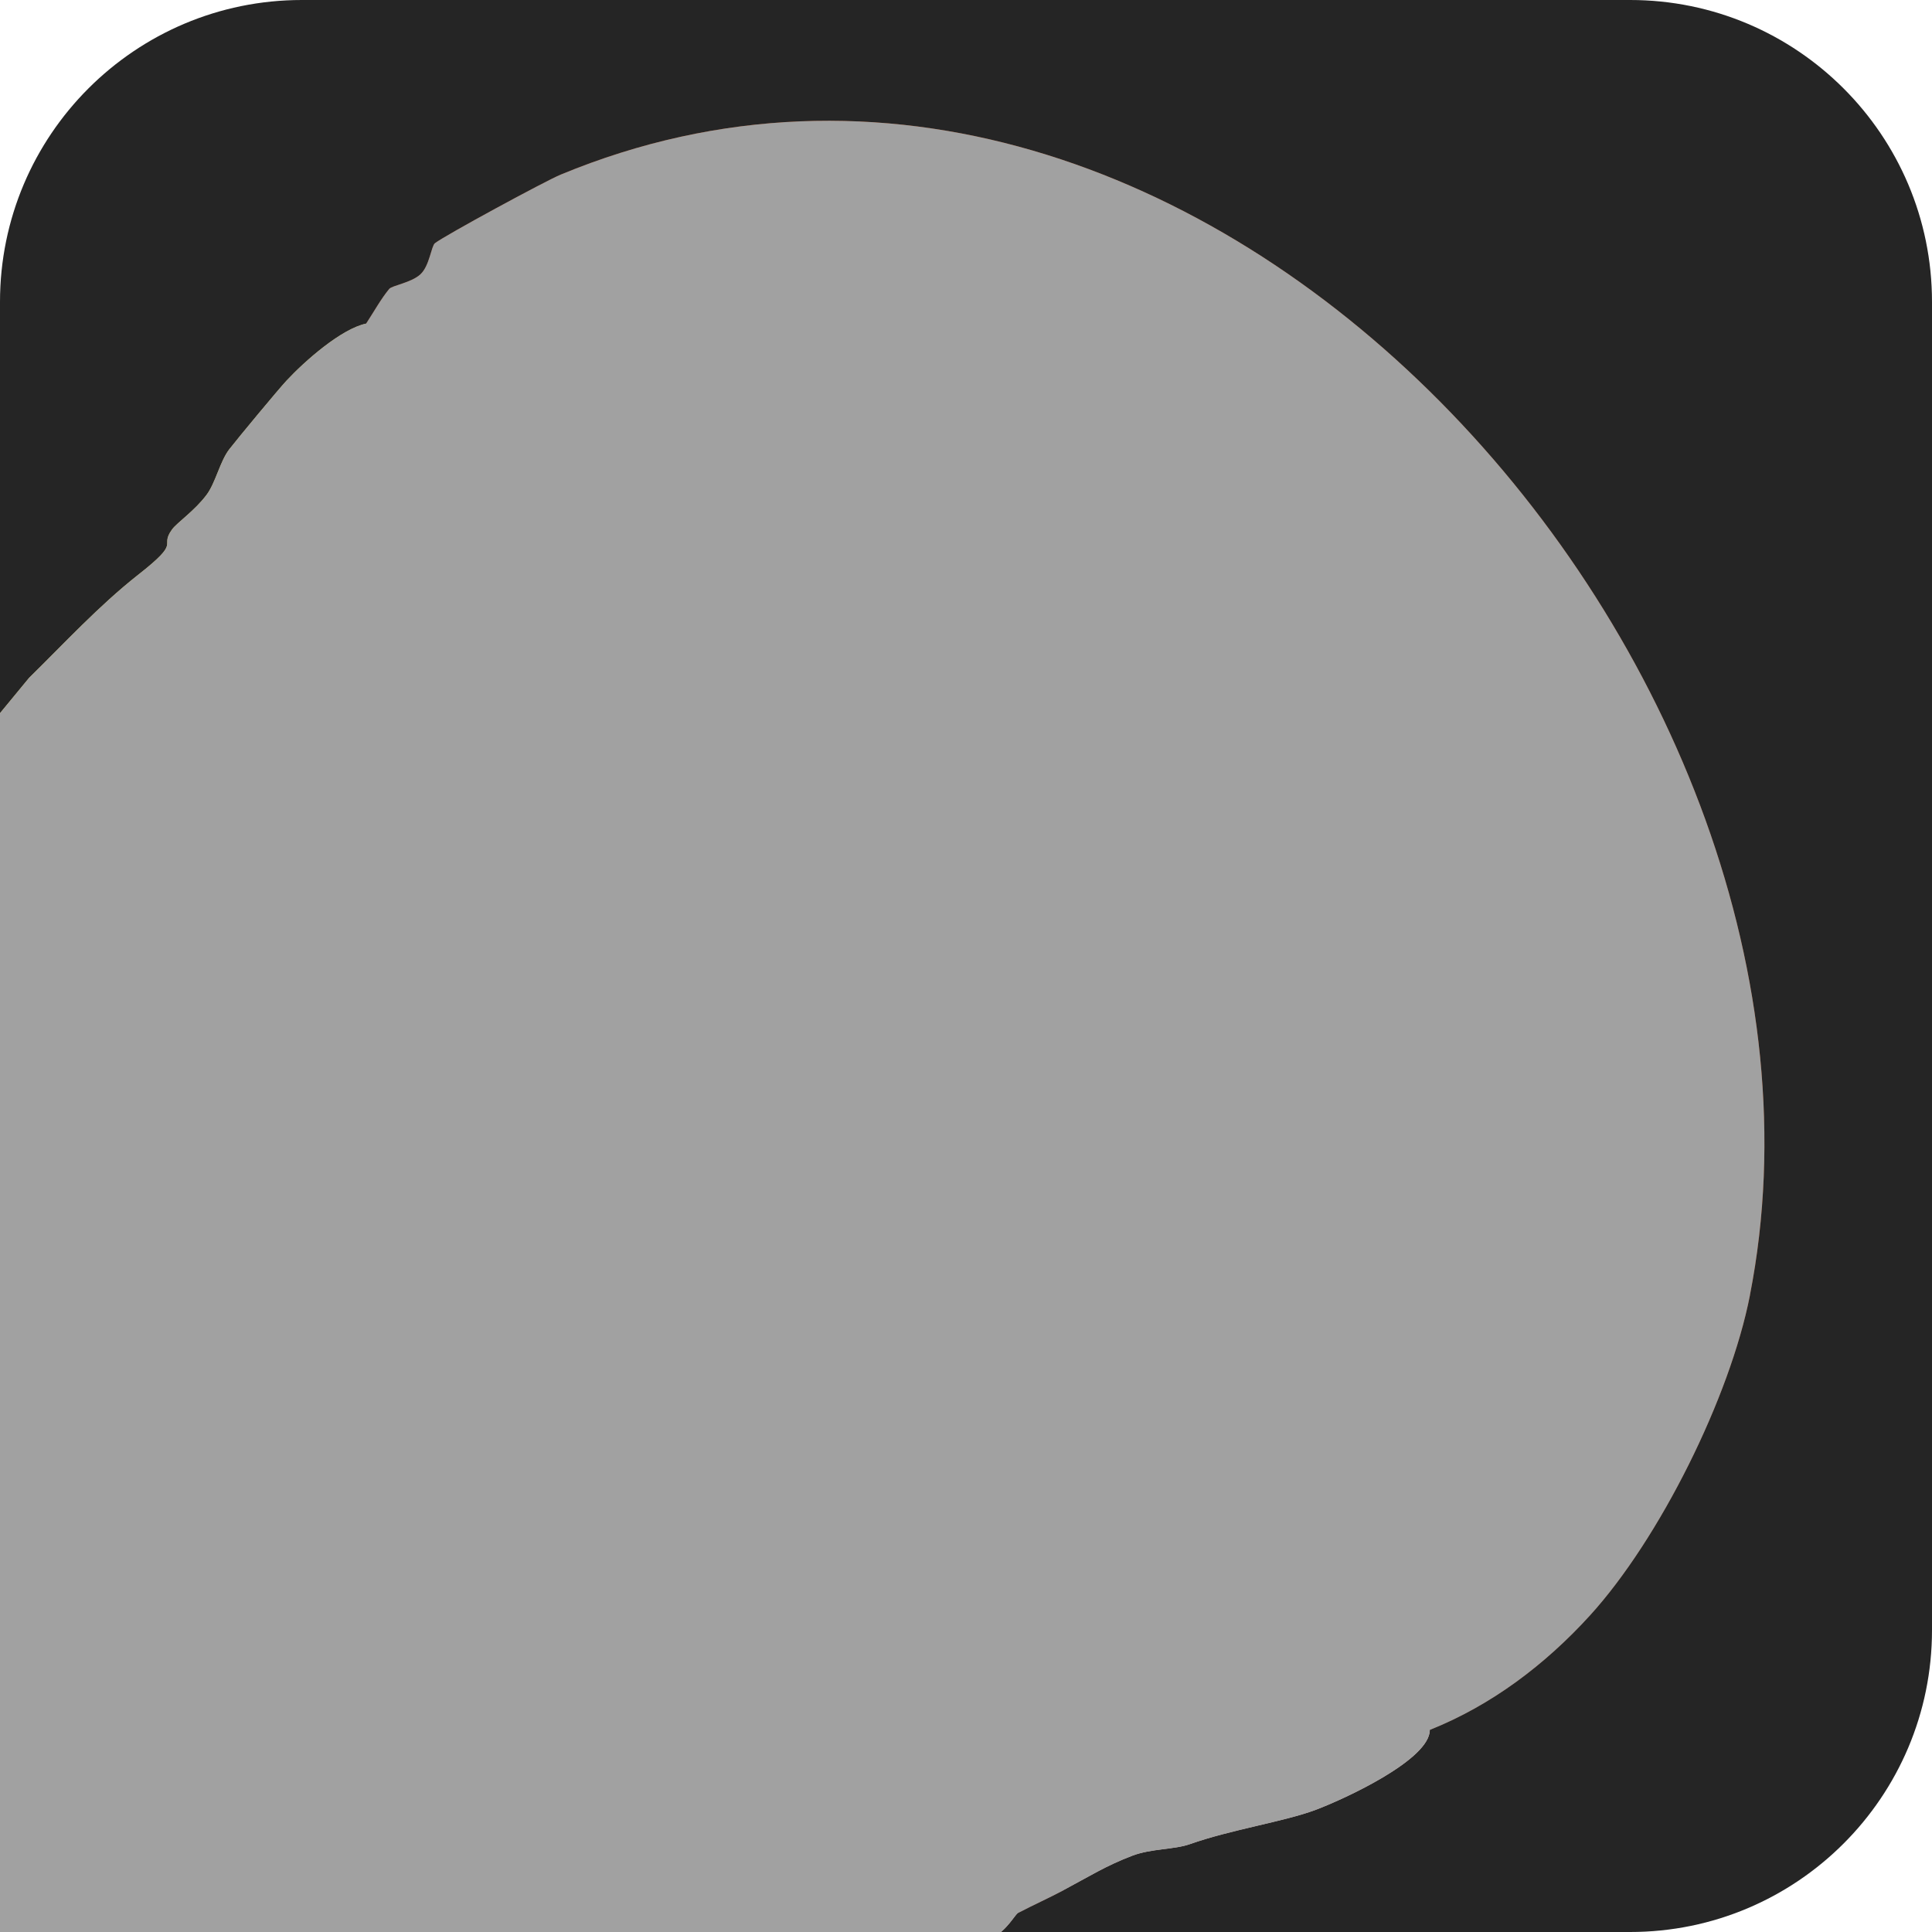 <svg width="32" height="32" viewBox="0 0 32 32" fill="none" xmlns="http://www.w3.org/2000/svg">
<g clip-path="url(#clip0_2129_580)">
<path d="M0 5C0 2.239 2.239 0 5 0H27C29.761 0 32 2.239 32 5V27C32 29.761 29.761 32 27 32H0V5Z" fill="#252525"/>
<path d="M28.985 21.454C28.655 23.136 27.49 25.486 26.333 26.757C25.593 27.57 24.706 28.242 23.682 28.651C20.223 30.029 17.369 29.302 14.023 28.083C13.551 27.806 12.877 27.151 12.318 27.42C12.496 27.554 12.706 27.795 12.886 27.893C12.229 28.706 10.892 27.838 10.235 28.651C9.583 28.257 9.282 27.965 8.72 27.515C9.441 27.799 9.644 27.213 9.812 27.151C10.185 27.015 10.574 26.91 10.992 26.757C11.208 26.677 11.657 26.969 11.559 26.475C11.009 25.986 10.274 25.56 9.756 25.056C8.106 23.46 6.43 21.225 5.42 19.163C5.214 18.742 5.17 17.896 4.947 17.589C4.793 17.379 4.667 17.513 4.551 17.476C4.521 17.279 4.479 17.072 4.362 16.907C4.604 16.11 4.061 15.555 3.973 14.928C3.805 13.726 4.028 12.05 4.172 10.847C4.235 10.334 4.235 9.635 4.362 9.143C4.668 9.124 5.174 9.077 5.295 9.453C5.346 9.611 5.055 11.736 5.023 12.171C4.996 12.514 4.68 12.824 5.311 12.741C5.311 12.931 5.311 13.12 5.311 13.309C5.049 15.665 6.693 19.345 7.962 21.263C8.009 21.335 8.104 21.386 8.151 21.453C8.93 22.564 9.523 23.492 10.606 24.401C10.937 24.68 11.329 24.64 11.371 24.672C12.735 25.721 13.134 26.219 14.97 26.945C15.949 27.331 16.572 27.547 17.621 27.702C18.028 27.763 18.576 27.884 18.947 27.891C19.273 27.899 20.223 27.844 20.413 27.653C20.517 27.547 20.498 27.204 20.644 27.041C20.92 26.738 21.771 26.054 21.877 25.804C22.134 25.21 22.684 23.068 22.733 22.399C23.189 23.218 23.237 24.706 23.112 25.619C22.996 26.458 22.206 27.005 21.596 27.513C21.305 27.755 20.909 27.564 21.03 28.079C21.483 28.104 21.92 28.096 22.365 27.996C22.718 27.916 25.521 26.515 25.714 26.325C25.945 26.098 26.35 25.06 26.623 24.678C26.896 24.295 27.305 24.318 27.566 23.727C28.03 22.682 28.328 20.894 28.415 19.748C28.026 19.619 27.953 20.042 27.848 20.314C27.782 19.358 27.937 18.311 27.86 17.369C27.733 15.819 26.731 13.381 25.954 11.792C25.881 11.643 25.918 11.307 25.737 10.974C24.905 9.45 23.335 7.143 21.598 6.679C21.354 6.408 21.54 6.382 21.03 5.922C19.477 4.518 17.888 4.037 15.916 3.838C11.998 3.444 10.602 3.551 7.583 6.111C7.517 6.168 7.239 6.143 7.013 6.386C6.329 7.117 6.403 8.132 4.932 7.815C5.208 7.103 5.665 5.969 6.068 5.353C6.187 5.172 6.312 4.946 6.447 4.785C6.496 4.727 6.812 4.683 6.964 4.543C7.115 4.403 7.142 4.077 7.204 4.028C7.369 3.899 9.03 2.998 9.288 2.891C19.848 -1.481 31.011 11.116 28.985 21.451V21.454ZM11.937 26.945C12.074 26.679 11.818 26.439 11.752 26.568C11.615 26.833 11.871 27.073 11.937 26.945Z" fill="#8F3E16"/>
<path d="M15.916 3.842C17.498 4.266 18.867 5.143 20.273 5.925C20.026 6.346 19.199 7.045 18.761 7.173C18.286 7.313 17.521 6.986 17.434 7.062C17.038 7.408 18.197 7.465 17.811 7.817C17.617 7.993 16.53 7.062 16.112 7.253L15.727 8.953C15.21 8.783 14.564 8.789 14.023 8.764C14.117 8.13 13.269 8.491 13.1 7.872C13.004 7.518 13.435 6.465 13.267 6.302C13.216 6.251 12 6.107 11.835 6.105C10.032 6.096 7.32 7.062 6.257 8.575L7.583 6.113C10.602 3.552 11.998 3.446 15.916 3.84V3.842Z" fill="#5E3503"/>
<path d="M20.083 17.856C20.532 18.341 21.006 18.849 21.409 19.371C21.22 20.023 21.846 19.962 22.028 20.358C22.449 21.265 21.956 21.886 21.801 22.701C21.485 24.367 21.596 24.6 20.367 26.003C19.791 26.661 18.782 26.912 18.945 27.895C18.574 27.888 18.026 27.767 17.619 27.706C17.416 27.111 18.11 26.594 18.129 26.528C18.155 26.433 18.129 26.106 18.187 25.812C18.793 25.994 19.078 23.835 18.377 24.108C18.384 23.797 18.396 23.47 18.377 23.161C18.886 21.947 18.335 20.333 17.943 19.144C17.693 18.389 17.341 17.129 16.483 16.911C16.341 16.665 16.115 16.47 16.104 16.154C17.617 16.427 18.774 17.114 20.081 17.858L20.083 17.856Z" fill="#68658B"/>
<path d="M20.083 14.258C20.831 14.394 21.468 14.758 22.167 15.016C22.561 16.917 23.002 18.383 22.545 20.318C22.025 19.695 21.316 18.301 20.64 17.953C20.42 17.839 20.142 17.89 20.083 17.856C20.019 17.788 20.061 17.604 19.704 17.288C20.271 16.014 18.284 15.489 18.189 14.258C18.723 14.226 19.466 14.146 20.083 14.258Z" fill="#68658B"/>
<path d="M2.848 19.182C2.905 19.346 2.996 19.453 3.038 19.561C3.456 20.623 3.633 21.021 4.174 22.022C5.508 24.484 6.53 25.759 8.72 27.514C9.282 27.965 9.583 28.257 10.235 28.651C10.886 29.045 11.502 29.552 12.318 29.598C12.784 30.069 13.589 30.151 14.212 30.355C14.589 30.478 14.941 30.694 15.348 30.734C14.432 30.715 13.494 30.686 12.508 30.544C12.409 30.529 12.252 30.274 11.883 30.349C11.839 30.359 11.451 30.921 11.182 30.923C11.064 30.901 10.907 30.952 10.803 30.923C10.402 30.813 8.905 30.188 8.53 29.976C5.388 28.206 2.71 24.837 1.523 21.454L2.472 21.358C2.398 20.53 2.087 19.801 1.901 18.992L2.47 18.803C2.5 18.898 2.811 19.072 2.848 19.182Z" fill="#44282F"/>
<path d="M6.257 8.577C7.32 7.066 10.032 6.098 11.835 6.107C12 6.107 13.214 6.253 13.267 6.304C13.435 6.467 13.004 7.52 13.1 7.874C13.269 8.493 14.117 8.132 14.023 8.766C12.629 8.706 11.758 8.796 10.424 9.145C10.216 9.2 9.792 9.285 9.667 9.334C9.339 9.463 7.551 10.533 7.434 10.704C7.346 10.83 7.417 10.957 7.394 11.039C6.199 10.986 6.396 11.809 6.089 12.255C5.936 12.476 5.451 12.065 5.311 13.311C5.311 13.122 5.311 12.932 5.311 12.743C5.301 11.599 5.625 9.476 6.257 8.577Z" fill="#44282F"/>
<path d="M5.879 21.076C7.197 23.301 9.127 25.015 10.992 26.757C10.574 26.91 10.185 27.015 9.812 27.151C9.646 27.212 9.441 27.799 8.72 27.515C6.53 25.759 5.508 24.485 4.174 22.023C5.108 22.183 4.989 20.924 5.879 21.076Z" fill="#5E3503"/>
<path d="M21.03 5.925C21.54 6.385 21.354 6.412 21.598 6.683C21.659 6.749 21.727 6.808 21.788 6.872L21.6 8.007L22.735 7.819C23.002 8.126 23.148 8.391 23.303 8.577C22.778 8.675 21.767 8.866 21.619 9.469C21.54 9.791 22.379 11.406 22.981 11.01L24.439 10.092C24.479 10.154 24.68 10.23 24.786 10.4C25.087 10.885 25.229 11.868 25.765 11.796C25.738 12.391 25.953 13.133 26.144 13.69C24.49 13.701 25.004 13.978 24.629 15.205C24.282 14.582 23.939 13.417 23.303 13.311C22.99 12.652 22.521 11.868 22.055 11.245C21.727 10.806 19.941 8.993 19.913 8.834C19.866 8.558 21.424 6.925 21.028 6.115V5.925H21.03Z" fill="#B8492E"/>
<path d="M7.394 11.039C7.019 12.357 6.928 14.137 7.064 15.468C7.104 15.858 7.72 16.199 7.581 16.72L7.017 16.813C8.329 17.976 7.883 21.42 10.235 21.078C10.286 21.39 9.771 21.284 9.566 21.274C9.044 21.248 8.362 20.92 7.964 21.265C6.695 19.347 5.051 15.667 5.312 13.311C5.451 12.063 5.937 12.474 6.091 12.254C6.398 11.809 6.201 10.986 7.396 11.039H7.394ZM6.731 15.962V16.152C6.854 16.089 6.854 16.025 6.731 15.962Z" fill="#40395B"/>
<path d="M9.477 10.281C9.405 10.325 9.347 10.444 9.288 10.47C7.75 11.158 7.854 13.233 7.966 14.728C8.015 15.385 8.394 16.218 8.364 16.822C8.347 17.18 7.964 17.099 7.97 17.18C7.989 17.466 8.489 18.28 8.909 18.233C8.909 18.254 9.055 18.462 9.098 18.612C9.322 19.373 9.939 20.187 10.614 20.695C10.655 20.727 10.672 20.903 10.803 20.977C11.093 21.14 11.583 20.913 11.559 21.261C11.277 21.191 11.182 21.604 11.042 21.632C10.712 21.702 9.845 21.462 9.856 21.831C10.157 21.882 10.54 21.763 10.854 21.835C10.934 21.854 11.754 22.765 12.06 22.939C12.517 23.2 13.068 23.181 13.454 23.534C13.117 23.649 12.644 24.111 12.318 24.291C12.114 24.403 11.937 24.413 11.75 24.481C11.864 23.346 9.881 22.67 9.856 21.829C9.286 21.731 8.689 21.685 8.151 21.451C8.104 21.384 8.009 21.333 7.962 21.261C8.362 20.916 9.042 21.244 9.564 21.271C9.769 21.28 10.284 21.386 10.233 21.074C7.881 21.416 8.329 17.972 7.015 16.809L7.579 16.716C7.718 16.197 7.102 15.856 7.062 15.464C6.926 14.133 7.015 12.353 7.392 11.035C7.415 10.953 7.345 10.828 7.432 10.7C7.549 10.527 9.337 9.459 9.665 9.33C9.845 9.679 9.487 10.131 9.475 10.277L9.477 10.281Z" fill="#4E4869"/>
<path d="M18.379 23.159C18.398 23.468 18.386 23.795 18.379 24.106C18.365 24.649 18.231 24.897 18.189 25.242C18.136 24.913 18.384 24.621 17.947 25.093C17.631 25.433 17.375 25.937 16.936 26.166C16.496 26.395 16.026 26.407 15.566 26.511C15.233 26.587 14.858 26.414 14.97 26.947C13.134 26.221 12.735 25.723 11.371 24.674C11.5 24.621 11.619 24.532 11.75 24.485C11.937 24.416 12.114 24.407 12.318 24.295C12.538 24.255 12.899 24.354 13.076 24.295C13.651 24.528 15.233 25.191 15.723 24.96C16.043 24.81 17.752 23.119 17.903 22.771C18.148 22.206 17.718 21.879 18 21.453C18.303 21.909 18.345 22.619 18.379 23.157V23.159Z" fill="#58537C"/>
<path d="M25.954 11.796C26.731 13.385 27.731 15.822 27.86 17.373C27.937 18.315 27.782 19.362 27.848 20.318C27.583 21.013 27.506 21.869 27.186 22.598C26.998 23.023 27.055 23.038 26.523 22.97C27.059 21.153 28.049 19.561 25.197 20.508L25.008 19.371C25 19.184 25.024 18.989 25.008 18.803V17.477C25.309 18.313 27.038 17.201 27.096 16.964C27.229 16.432 26.867 15.559 26.712 15.016C26.545 14.44 26.286 14.103 26.144 13.69C25.953 13.133 25.738 12.391 25.765 11.796H25.954Z" fill="#F5C9C2"/>
<path d="M23.492 25.621C23.534 25.367 23.621 25.361 23.682 25.242C23.615 25.414 23.754 25.448 23.492 25.621Z" fill="#CDBC66"/>
<path d="M25.008 19.371L25.197 20.508C28.047 19.561 27.057 21.153 26.523 22.97C26.373 23.479 26.409 24.03 26.119 24.555C25.488 25.693 22.968 27.469 21.598 27.515C22.208 27.007 22.998 26.46 23.113 25.621C23.223 25.596 23.436 25.659 23.492 25.621C23.229 27.202 25.534 24.731 25.564 24.553C25.585 24.422 24.888 23.301 24.633 23.538C24.566 24.206 23.953 24.708 23.682 25.242C23.703 25.185 23.659 25.104 23.682 25.053C24.488 23.225 25.089 21.413 25.008 19.371Z" fill="#CDBC66"/>
<path d="M23.682 28.651C23.687 29.143 22.273 29.795 21.788 29.977C21.267 30.172 20.388 30.302 19.704 30.545C19.453 30.634 19.066 30.617 18.758 30.734C18.32 30.899 18.021 31.09 17.621 31.302C17.596 31.162 17.663 30.77 17.621 30.734C17.536 30.658 15.737 30.742 15.347 30.734C14.939 30.694 14.587 30.478 14.21 30.355C14.648 30.047 15.519 29.992 15.966 29.78C16.863 29.355 14.542 28.564 14.326 28.433C14.153 28.329 14.07 28.111 14.021 28.083C17.367 29.302 20.221 30.03 23.68 28.651H23.682Z" fill="#F5C9C2"/>
<path d="M27.848 20.318C27.953 20.045 28.026 19.623 28.415 19.752C28.328 20.898 28.03 22.685 27.566 23.731C27.303 24.322 26.898 24.297 26.623 24.681C26.348 25.066 25.945 26.102 25.714 26.329C25.521 26.518 22.72 27.922 22.366 27.999C21.919 28.1 21.481 28.107 21.03 28.083C20.909 27.566 21.305 27.759 21.596 27.516C22.964 27.471 25.485 25.693 26.117 24.556C26.409 24.032 26.371 23.481 26.521 22.971C27.053 23.038 26.996 23.024 27.184 22.6C27.504 21.873 27.581 21.015 27.846 20.32L27.848 20.318Z" fill="#5E3503"/>
<path d="M2.659 10.66C2.596 10.913 2.49 11.37 2.47 11.607C2.441 11.925 2.405 12.47 2.562 12.741L4.174 10.849C4.03 12.052 3.805 13.729 3.975 14.93C4.064 15.557 4.606 16.112 4.364 16.909C4.199 16.676 4.017 16.68 3.835 16.209C3.672 15.782 3.653 14.877 3.604 14.828C3.564 14.788 2.581 14.79 2.492 14.851C2.331 14.96 2.392 15.777 2.089 15.962C1.871 14.095 1.994 12.705 2.278 10.849C2.341 10.785 2.394 10.713 2.468 10.66H2.657H2.659Z" fill="#F5C9C2"/>
<path d="M4.553 17.477C4.668 17.517 4.795 17.383 4.949 17.591C5.172 17.898 5.218 18.744 5.422 19.165C6.432 21.227 8.106 23.46 9.757 25.058C10.276 25.56 11.011 25.988 11.56 26.477C11.659 26.971 11.21 26.679 10.994 26.759C9.129 25.017 7.199 23.303 5.881 21.077C5.454 20.358 5.115 19.555 4.744 18.805C3.697 16.693 4.004 18.009 2.85 19.184C2.812 19.074 2.502 18.9 2.471 18.805C2.439 18.704 2.5 18.538 2.471 18.426C3.184 18.508 2.561 17.771 3.275 17.426C3.725 17.208 4.11 17.328 4.555 17.479L4.553 17.477Z" fill="#C37A59"/>
<path d="M22.545 20.886C22.697 21.24 22.763 22.015 22.735 22.401C22.685 23.07 22.136 25.214 21.879 25.806C21.771 26.055 20.92 26.74 20.646 27.043C20.498 27.204 20.519 27.549 20.415 27.655C20.223 27.846 19.274 27.901 18.949 27.893C18.786 26.91 19.795 26.659 20.371 26.001C21.6 24.598 21.488 24.367 21.805 22.699C21.958 21.884 22.451 21.263 22.032 20.356C21.85 19.962 21.223 20.021 21.413 19.369C21.761 19.822 22.322 20.352 22.549 20.884L22.545 20.886Z" fill="#584D6B"/>
<path d="M23.871 16.152C23.805 16.095 23.741 16.027 23.682 15.962C23.746 16.025 23.812 16.085 23.871 16.152Z" fill="#C37A59"/>
<path d="M24.061 16.341C23.988 16.29 23.937 16.209 23.871 16.152C23.928 16.218 24.008 16.269 24.061 16.341Z" fill="#C37A59"/>
<path d="M23.682 15.962C23.623 15.896 23.555 15.835 23.492 15.773C23.559 15.816 23.619 15.902 23.682 15.962Z" fill="#C37A59"/>
<path d="M24.439 16.53C24.485 16.693 24.564 16.826 24.629 17.099C24.163 17.008 24.191 16.519 24.06 16.341C24.172 16.419 24.322 16.459 24.439 16.53Z" fill="#C37A59"/>
<path d="M23.682 25.242C23.951 24.708 24.564 24.206 24.633 23.538C24.888 23.301 25.585 24.422 25.564 24.553C25.534 24.731 23.231 27.202 23.492 25.621C23.754 25.448 23.616 25.414 23.682 25.242Z" fill="#C37A59"/>
<path d="M22.545 15.015C23.434 15.313 23.078 15.349 23.303 15.584C23.197 15.559 23.047 15.593 22.926 15.584C22.928 15.771 22.915 15.962 22.926 16.152C22.975 17.07 23.411 18.013 23.492 18.9C23.619 20.295 23.225 21.699 23.305 23.159C23.333 23.698 23.47 24.558 23.684 25.053C23.661 25.104 23.704 25.185 23.684 25.242C23.623 25.361 23.536 25.367 23.494 25.621C23.437 25.659 23.225 25.596 23.115 25.621C23.24 24.708 23.193 23.219 22.737 22.401C22.765 22.015 22.699 21.24 22.547 20.886C22.572 20.708 22.509 20.477 22.547 20.318C23.004 18.383 22.562 16.917 22.169 15.015C22.263 15.052 22.445 14.981 22.547 15.015H22.545Z" fill="#C37A59"/>
<path d="M23.492 15.773C23.428 15.711 23.365 15.648 23.303 15.584C23.36 15.597 23.426 15.73 23.492 15.773Z" fill="#C37A59"/>
<path d="M2.091 15.962C2.394 15.775 2.333 14.959 2.494 14.851C2.581 14.792 3.566 14.788 3.606 14.828C3.655 14.877 3.674 15.783 3.837 16.209C4.019 16.68 4.201 16.678 4.365 16.909C4.483 17.074 4.525 17.28 4.555 17.477C4.112 17.326 3.725 17.207 3.275 17.424C2.559 17.771 3.184 18.506 2.471 18.424C2.295 17.727 2.178 16.699 2.093 15.962H2.091Z" fill="#CDBC66"/>
<path d="M12.886 27.893C13.089 28.005 13.907 28.164 13.99 28.302C14.068 28.429 14.057 29.35 14.011 29.397C13.953 29.459 12.574 29.611 12.318 29.596C11.502 29.55 10.898 29.05 10.235 28.649C10.892 27.836 12.229 28.704 12.886 27.891V27.893Z" fill="#B8492E"/>
<path d="M7.583 6.115L6.258 8.577C5.625 9.476 5.301 11.599 5.311 12.743C4.68 12.826 4.996 12.516 5.023 12.173C5.057 11.737 5.347 9.613 5.295 9.455C5.174 9.079 4.669 9.126 4.362 9.145C4.455 8.783 4.78 8.205 4.93 7.819C6.401 8.135 6.328 7.12 7.011 6.389C7.237 6.149 7.515 6.172 7.581 6.115H7.583Z" fill="#B8492E"/>
<path d="M9.856 21.833C9.881 22.674 11.864 23.35 11.75 24.484C11.619 24.532 11.5 24.621 11.371 24.674C11.329 24.642 10.937 24.681 10.606 24.403C9.523 23.494 8.932 22.566 8.151 21.454C8.689 21.689 9.286 21.735 9.856 21.833Z" fill="#40395B"/>
<path d="M18.189 25.242C18.166 25.424 18.221 25.643 18.189 25.81C18.131 26.105 18.157 26.431 18.131 26.526C18.112 26.592 17.42 27.109 17.621 27.704C16.572 27.549 15.949 27.333 14.97 26.946C14.858 26.414 15.231 26.586 15.566 26.511C16.026 26.405 16.506 26.39 16.935 26.166C17.365 25.942 17.632 25.433 17.947 25.092C18.384 24.621 18.136 24.912 18.189 25.242Z" fill="#584D6B"/>
<path d="M25.954 11.796H25.765C25.229 11.866 25.089 10.885 24.786 10.4C24.68 10.23 24.479 10.154 24.439 10.092C23.917 9.294 23.839 9.215 23.303 8.577C23.148 8.391 23.002 8.126 22.735 7.819C22.445 7.484 22.089 7.198 21.788 6.872C21.727 6.808 21.659 6.749 21.598 6.683C23.335 7.145 24.905 9.453 25.737 10.978C25.919 11.311 25.881 11.646 25.954 11.796Z" fill="#CDBC66"/>
<path d="M21.03 5.925V6.115C20.746 6.13 20.517 6.062 20.273 5.925C18.867 5.143 17.498 4.266 15.916 3.842C17.888 4.041 19.477 4.522 21.03 5.925Z" fill="#C37A59"/>
<path d="M6.068 5.357C5.665 5.973 5.208 7.107 4.932 7.819C4.782 8.205 4.456 8.783 4.364 9.145C4.237 9.637 4.237 10.336 4.174 10.849L2.562 12.741C2.403 12.468 2.441 11.925 2.47 11.607C3.776 11.164 4.401 8.772 4.737 7.526C4.788 7.334 4.72 7.071 4.557 7.351C4.456 7.836 3.818 7.812 3.598 8.143C3.409 8.425 2.759 10.256 2.661 10.66H2.472L2.282 9.997C1.782 10.614 0.629 12.056 0.403 12.701C0.098 13.58 0.576 13.55 -0.18 14.26C-0.256 14.332 -0.718 15.122 -0.748 15.207C-0.722 14.966 -0.788 14.677 -0.748 14.449C-0.733 14.36 -0.176 13.163 -0.839 13.317C-1.08 13.374 -2.36 14.735 -2.642 15.017L0.481 11.228C1.072 10.648 1.631 10.039 2.282 9.525C3.036 8.935 2.625 9.078 2.85 8.768C2.934 8.654 3.218 8.465 3.418 8.2C3.57 8.001 3.642 7.643 3.797 7.442C3.953 7.242 4.602 6.459 4.744 6.306C5.045 5.982 5.655 5.442 6.07 5.359L6.068 5.357Z" fill="#CDBC66"/>
<path d="M14.023 28.083C14.072 28.111 14.155 28.329 14.328 28.433C14.543 28.564 16.867 29.355 15.968 29.779C15.521 29.992 14.649 30.047 14.212 30.355C13.589 30.151 12.784 30.069 12.318 29.598C12.574 29.613 13.953 29.459 14.011 29.399C14.057 29.352 14.068 28.431 13.991 28.304C13.905 28.166 13.087 28.007 12.886 27.895C12.706 27.795 12.498 27.554 12.318 27.422C12.875 27.153 13.551 27.81 14.023 28.085V28.083Z" fill="#CDBC66"/>
<path d="M11.938 26.945C11.871 27.073 11.616 26.833 11.752 26.568C11.818 26.439 12.074 26.68 11.938 26.945Z" fill="#C37A59"/>
<path d="M10.803 31.491C11.157 31.596 12.405 32.06 12.602 32.06H15.443C15.693 32.06 16.441 31.577 16.863 31.681C16.81 31.709 16.68 31.973 16.435 32.097C14.148 33.257 11.606 34.12 9.534 35.557C9.888 35.997 9.657 36.419 9.667 36.605C9.053 36.741 9.337 36.171 9.286 35.658C8.898 35.504 8.824 35.989 8.72 36.037C8.604 36.088 8.204 36.146 7.962 36.226C7.405 36.41 6.843 36.548 6.257 36.607C6.553 37.163 7.343 37.678 7.962 37.741C8.079 37.752 8.221 37.751 8.341 37.741V37.93C7.117 38.599 6.112 36.985 5.121 36.605C5.091 36.438 5.134 36.22 5.121 36.037C5.852 36.105 6.653 35.989 7.392 36.035L5.5 35.658C5.384 35.141 5.78 35.309 6.055 35.181C6.917 34.781 7.695 34.298 8.524 33.853C8.903 33.65 10.714 32.902 10.801 32.813C11.221 32.38 9.801 32.338 9.667 32.245L10.612 31.965C10.328 31.605 9.809 31.664 9.479 31.391C9.102 31.079 9.487 31.132 9.475 31.111C9.918 31.226 10.362 31.361 10.801 31.49L10.803 31.491Z" fill="#F5C9C2"/>
<path d="M15.348 30.734C15.739 30.742 17.538 30.658 17.623 30.734C17.663 30.77 17.596 31.162 17.623 31.302C17.375 31.435 17.115 31.55 16.865 31.681C16.443 31.577 15.695 32.06 15.445 32.06H12.604C12.407 32.06 11.159 31.596 10.805 31.492V30.923C10.909 30.952 11.066 30.901 11.184 30.923C11.68 31.022 12.519 31.361 12.509 30.545C13.496 30.687 14.434 30.715 15.35 30.734H15.348Z" fill="#B8492E"/>
<path d="M21.03 6.115C21.424 6.923 19.866 8.556 19.915 8.834C19.941 8.993 21.729 10.804 22.057 11.245C22.521 11.868 22.992 12.654 23.305 13.311C23.758 14.266 24.15 15.506 24.441 16.531C24.324 16.459 24.174 16.419 24.062 16.341C24.009 16.269 23.93 16.218 23.873 16.152C23.816 16.085 23.748 16.025 23.684 15.962C23.619 15.9 23.561 15.817 23.494 15.773C23.428 15.729 23.362 15.597 23.305 15.584C23.079 15.349 23.436 15.313 22.547 15.015C22.148 13.733 20.909 12.351 19.898 11.51C19.129 10.872 16.608 9.245 15.729 8.955L16.114 7.255C16.53 7.064 17.619 7.995 17.812 7.819C18.199 7.467 17.04 7.41 17.436 7.064C17.523 6.988 18.288 7.314 18.763 7.175C19.201 7.046 20.028 6.348 20.275 5.927C20.519 6.064 20.748 6.132 21.032 6.117L21.03 6.115ZM18.568 8.196C18.504 7.921 18.263 7.762 18.002 7.821V8.198H18.568V8.196Z" fill="#8F3E16"/>
<path d="M23.303 15.584C23.365 15.648 23.428 15.71 23.492 15.773C23.557 15.835 23.623 15.896 23.682 15.962C23.74 16.029 23.805 16.095 23.871 16.152C23.937 16.209 23.988 16.29 24.06 16.341C24.191 16.519 24.163 17.008 24.629 17.099C24.727 17.519 24.975 18.468 25.007 18.803C25.024 18.989 25 19.184 25.007 19.371C25.089 21.413 24.488 23.225 23.682 25.052C23.468 24.558 23.331 23.698 23.303 23.159C23.799 23.265 23.687 22.911 23.771 22.594C24.415 20.178 24.06 19.023 23.39 16.716C23.299 16.402 23.426 16.044 22.922 16.152C22.913 15.964 22.926 15.771 22.922 15.584C23.043 15.593 23.195 15.559 23.299 15.584H23.303Z" fill="#8F3E16"/>
<path d="M14.023 8.766C14.564 8.791 15.21 8.785 15.727 8.955C16.606 9.245 19.129 10.87 19.896 11.51C20.907 12.351 22.146 13.735 22.545 15.015C22.443 14.981 22.261 15.051 22.167 15.015C21.468 14.758 20.831 14.394 20.083 14.258V13.879H20.273C20.623 14.012 20.873 14.226 21.218 14.258C21.311 13.173 20.672 13.027 19.894 12.743C19.055 12.438 17.044 11.586 16.343 11.457C15.508 11.302 14.727 11.925 14.023 11.417C14.199 11.122 14.284 11.01 14.402 10.66C14.504 10.641 14.667 10.652 14.78 10.66C15.258 10.694 17.852 11.345 17.998 11.228C18.117 10.739 17.841 10.896 17.644 10.736C16.909 10.133 16.661 9.944 15.727 9.713C15.71 9.709 15.797 9.506 15.443 9.518C15.388 9.52 15.242 10.005 14.591 10.092C12.981 10.304 11.483 9.944 10.045 11.039C10.193 9.978 10.742 10.181 10.991 9.898C11.42 9.41 10.14 9.698 10.424 9.145C11.758 8.796 12.629 8.705 14.023 8.766Z" fill="#584D6B"/>
<path d="M16.106 16.152C16.117 16.468 16.343 16.663 16.485 16.909C16.648 17.192 16.731 17.4 16.863 17.667C16.426 17.849 16.875 18.421 16.824 18.585C16.803 18.652 16.051 18.955 15.916 19.561C15.46 19.623 14.818 19.47 14.401 19.561C14.081 19.368 13.507 19.14 13.267 18.887C13.085 18.695 13.11 18.464 13.076 18.424C12.953 18.28 12.576 17.703 12.507 17.667C12.509 17.478 12.504 17.288 12.507 17.099C12.515 16.646 12.523 16.091 13.076 15.963C13.839 15.786 15.309 16.008 16.106 16.152Z" fill="#342D4B"/>
<path d="M20.083 17.856C20.144 17.89 20.42 17.841 20.64 17.953C21.316 18.299 22.024 19.695 22.545 20.318C22.508 20.477 22.57 20.708 22.545 20.886C22.318 20.354 21.758 19.824 21.409 19.371C21.006 18.849 20.532 18.341 20.083 17.856Z" fill="#AEBFCC"/>
<path d="M12.886 15.773C13.837 14.659 15.345 13.817 16.863 13.881L14.401 15.015C13.96 15.175 13.464 15.237 13.265 15.771C15.252 15.413 18.159 15.915 19.704 17.288C20.061 17.604 20.019 17.788 20.083 17.856C18.776 17.112 17.619 16.424 16.106 16.152C15.309 16.008 13.839 15.786 13.076 15.962C13.034 15.887 12.968 15.803 12.886 15.773Z" fill="#AEBFCC"/>
<path d="M16.485 16.909C17.343 17.127 17.695 18.387 17.945 19.142C18.337 20.331 18.888 21.945 18.379 23.159C18.345 22.621 18.303 21.911 18 21.454C17.992 21.329 18.011 21.201 18 21.076C17.875 19.688 17.462 18.866 16.863 17.667C16.731 17.4 16.648 17.192 16.485 16.909Z" fill="#AEBFCC"/>
<path d="M18.379 24.106C19.079 23.833 18.795 25.992 18.189 25.81C18.221 25.643 18.167 25.424 18.189 25.242C18.231 24.897 18.365 24.649 18.379 24.106Z" fill="#A79EB9"/>
<path d="M2.47 10.66C2.396 10.713 2.343 10.785 2.28 10.849C1.977 11.165 2.059 11.171 1.901 11.417C0.447 13.703 0.335 16.341 0.765 18.992C0.915 19.911 1.259 20.706 1.523 21.454C2.71 24.837 5.388 28.206 8.53 29.977L8.72 30.545C8.386 30.404 7.949 30.353 7.583 30.355C7.487 30.262 7.263 30.049 7.204 29.977C7.168 29.933 7.259 29.694 7.187 29.624C7.153 29.592 6.29 29.564 6.259 29.6C6.129 29.749 6.379 30.647 6.447 30.925C6.03 30.842 5.807 30.999 5.471 31.181C4.954 31.461 1.15 33.974 1.148 34.239C1.278 34.518 1.566 34.448 1.712 34.523C1.968 34.656 2.595 34.648 2.091 35.092L-0.182 34.334C-1.394 33.046 -2.924 31.88 -4.047 30.34C-4.233 30.086 -5.267 28.63 -5.292 28.52C-5.371 28.162 -5.256 27.706 -5.296 27.327C-4.619 27.78 -4.807 28.942 -3.974 28.554C-3.616 28.388 0.221 25.252 0.401 24.965C0.723 24.458 0.392 24.373 0.39 24.032C0.39 23.998 0.828 23.543 0.862 23.536C1.295 23.452 2.25 25.965 2.85 26.191C3.756 27.357 4.795 28.787 6.163 29.412C6.502 29.172 6.083 29.011 5.941 28.876C5.35 28.325 4.739 27.82 4.172 27.236C3.792 26.844 3.644 26.212 3.042 26.189C1.733 23.642 0.269 21.278 0.015 18.326C-0.08 17.222 0.163 15.87 0.011 14.826C-0.002 14.737 -0.087 14.658 -0.178 14.637C-0.178 14.51 -0.178 14.385 -0.178 14.258C0.578 13.548 0.102 13.578 0.405 12.699C0.629 12.054 1.784 10.613 2.284 9.995L2.473 10.658L2.47 10.66ZM1.71 26.378C1.507 26.138 -1.65 29.164 -2.08 29.31L-3.023 30.543C-2.864 30.694 -2.279 30.17 -2.1 30.047C-1.438 29.594 1.129 27.704 1.517 27.225C1.682 27.022 1.829 26.52 1.708 26.376L1.71 26.378ZM3.983 29.405L3.511 28.658C2.216 29.908 0.417 30.821 -0.886 32.018C-1.5 32.582 -1.54 32.73 -0.618 32.681L3.983 29.405Z" fill="#5E3503"/>
<path d="M4.742 18.803C5.114 19.553 5.453 20.356 5.879 21.076C4.989 20.924 5.108 22.183 4.174 22.022C3.633 21.021 3.456 20.623 3.038 19.561C3.377 18.989 4.127 18.877 4.742 18.803Z" fill="#8F3E16"/>
<path d="M2.091 15.962C2.176 16.699 2.293 17.727 2.47 18.424C2.498 18.536 2.437 18.703 2.47 18.803L1.901 18.992C1.86 18.814 1.721 18.663 1.712 18.614C1.275 16.343 1.483 13.682 1.901 11.417C2.059 11.171 1.977 11.165 2.28 10.849C1.996 12.705 1.873 14.095 2.091 15.962Z" fill="#40395B"/>
<path d="M1.901 18.992C2.087 19.801 2.399 20.53 2.471 21.358L1.523 21.454C1.259 20.706 0.915 19.911 0.765 18.992C1.21 19.046 1.517 19.055 1.712 18.614C1.721 18.663 1.86 18.814 1.901 18.992Z" fill="#584D6B"/>
<path d="M4.742 18.803C4.127 18.877 3.377 18.989 3.038 19.561C2.996 19.453 2.905 19.347 2.848 19.182C4.002 18.008 3.695 16.692 4.742 18.803Z" fill="#B8492E"/>
<path d="M10.803 30.924V31.492C10.364 31.363 9.92 31.228 9.477 31.113C9.453 31.064 8.801 30.579 8.72 30.545L8.53 29.977C8.905 30.189 10.402 30.814 10.803 30.924Z" fill="#8F3E16"/>
<path d="M12.508 30.545C12.517 31.361 11.678 31.022 11.182 30.923C11.449 30.922 11.837 30.357 11.883 30.349C12.252 30.276 12.409 30.531 12.508 30.545Z" fill="#584D6B"/>
<path d="M10.424 9.145C10.14 9.698 11.422 9.41 10.991 9.899C10.742 10.181 10.193 9.978 10.045 11.039C10.015 11.256 10.038 11.563 10.045 11.796L9.667 12.364C9.57 11.682 9.419 10.974 9.477 10.281C9.489 10.135 9.847 9.683 9.667 9.334C9.792 9.285 10.216 9.2 10.424 9.145Z" fill="#40395B"/>
<path d="M23.303 13.311C23.939 13.417 24.282 14.582 24.629 15.205C24.759 15.438 24.981 16.297 25.288 16.15C25.674 15.964 25.502 15.326 25.596 15.228C25.676 15.144 26.483 15.159 26.71 15.015C26.867 15.559 27.227 16.434 27.095 16.964C27.036 17.201 25.305 18.312 25.008 17.477V18.803C24.973 18.468 24.725 17.519 24.627 17.099C24.562 16.826 24.483 16.693 24.437 16.53C24.146 15.506 23.754 14.265 23.301 13.311H23.303Z" fill="#CDBC66"/>
<path d="M23.303 8.577C23.839 9.215 23.916 9.294 24.439 10.092L22.981 11.01C22.379 11.406 21.54 9.791 21.619 9.469C21.767 8.866 22.778 8.675 23.303 8.577Z" fill="#8F3E16"/>
<path d="M26.144 13.69C26.286 14.103 26.545 14.44 26.712 15.016C26.485 15.159 25.678 15.146 25.598 15.228C25.504 15.326 25.674 15.964 25.29 16.15C24.981 16.298 24.759 15.438 24.631 15.205C25.006 13.978 24.492 13.701 26.146 13.69H26.144Z" fill="#C37A59"/>
<path d="M21.788 6.872C22.089 7.198 22.445 7.484 22.735 7.819L21.6 8.007L21.788 6.872Z" fill="#C37A59"/>
<path d="M6.731 15.962C6.854 16.025 6.854 16.089 6.731 16.152V15.962Z" fill="#4E4869"/>
<path d="M9.288 11.039C9.278 12.627 9.612 14.684 10.384 16.097C10.951 17.131 12.591 19.225 13.831 19.375C13.875 19.71 13.403 19.561 13.193 19.54C12.454 19.464 11.754 19.127 11.07 19.009C10.88 18.977 10.373 18.86 10.424 19.182C11.63 19.464 12.776 19.807 14.021 19.941C14.32 19.974 14.657 19.93 14.968 19.941V20.131C14.043 20.549 13.176 21.189 12.129 21.269C12.074 21.581 12.953 21.485 13.074 21.456C13.057 22.208 13.473 22.562 14.201 22.305C14.413 22.229 15.629 21.117 15.735 20.943C15.953 20.585 15.846 20.259 15.915 19.941C15.939 19.828 15.89 19.676 15.915 19.562C16.049 18.956 16.801 18.654 16.822 18.587C16.873 18.422 16.424 17.851 16.862 17.669C17.46 18.867 17.873 19.689 17.998 21.078C17.445 21.098 16.913 20.826 16.672 20.32C16.699 20.231 16.797 19.311 16.485 19.375C16.229 20.392 15.653 21.61 14.968 22.403C14.651 22.771 13.989 23.151 13.642 23.54C13.576 23.543 13.498 23.524 13.453 23.54C13.066 23.187 12.515 23.204 12.059 22.945C11.752 22.769 10.932 21.858 10.852 21.841C10.538 21.769 10.155 21.888 9.854 21.837C9.843 21.468 10.712 21.708 11.04 21.638C11.18 21.608 11.274 21.195 11.557 21.267C11.581 20.919 11.091 21.146 10.801 20.983C10.668 20.909 10.653 20.733 10.612 20.701C10.644 20.013 10.117 19.519 9.725 19.027C9.562 18.82 9.809 18.458 9.096 18.617C9.053 18.468 8.907 18.26 8.907 18.239C8.892 17.678 9.174 17.135 9.102 16.436C9.036 15.777 8.557 15.476 8.528 15.108C8.506 14.815 8.721 14.508 8.699 14.186C8.64 13.303 8.038 11.414 9.284 11.042L9.288 11.039Z" fill="#58537C"/>
<path d="M9.288 10.47C9.288 10.66 9.288 10.849 9.288 11.039C8.042 11.41 8.644 13.3 8.703 14.182C8.723 14.504 8.508 14.809 8.532 15.105C8.561 15.472 9.04 15.773 9.106 16.432C9.176 17.131 8.894 17.672 8.911 18.235C8.489 18.282 7.99 17.468 7.972 17.182C7.966 17.099 8.347 17.182 8.365 16.824C8.396 16.22 8.017 15.387 7.968 14.73C7.856 13.235 7.754 11.16 9.29 10.472L9.288 10.47Z" fill="#584D6B"/>
<path d="M9.667 12.364C9.907 14.07 10.17 14.862 10.992 16.341C11.093 16.523 11.087 16.797 11.282 17.087C11.477 17.377 11.773 17.487 11.939 17.667C12.18 17.926 12.098 18.655 13.076 18.424C13.11 18.464 13.085 18.695 13.267 18.886C13.508 19.14 14.081 19.366 14.401 19.561C14.322 19.578 14.131 19.862 14.023 19.939C12.778 19.805 11.633 19.462 10.426 19.18C10.375 18.858 10.883 18.975 11.072 19.008C11.756 19.125 12.456 19.462 13.195 19.538C13.403 19.559 13.877 19.708 13.833 19.373C12.593 19.225 10.953 17.129 10.386 16.095C9.612 14.682 9.278 12.626 9.29 11.037C9.29 10.847 9.29 10.658 9.29 10.468C9.348 10.442 9.407 10.323 9.479 10.279C9.42 10.972 9.572 11.681 9.668 12.362L9.667 12.364Z" fill="#797E9A"/>
<path d="M13.644 11.417C13.328 11.857 12.699 12.832 12.585 13.324C12.481 13.779 12.693 13.815 12.697 13.879C12.701 13.944 12.689 14.006 12.697 14.069V14.258C12.708 14.319 12.685 14.387 12.697 14.447C12.665 14.531 12.593 14.612 12.508 14.637C12.422 14.661 12.201 14.578 12.148 14.648C12.095 14.718 12.153 16.121 12.161 16.46C12.168 16.799 11.894 17.197 12.508 17.099C12.504 17.288 12.509 17.477 12.508 17.667C12.399 17.61 11.998 17.724 11.939 17.667C11.901 17.631 11.85 17.021 11.566 16.669C11.396 16.457 11.008 16.371 10.992 16.341C10.958 16.277 10.992 15.923 10.992 15.773C10.992 15.758 11.127 15.676 11.121 15.53C11.079 14.652 10.818 13.838 11.29 12.944L13.646 11.417H13.644Z" fill="#797E9A"/>
<path d="M9.098 18.614C9.811 18.455 9.564 18.816 9.727 19.023C10.119 19.515 10.646 20.011 10.614 20.697C9.939 20.189 9.322 19.375 9.098 18.614Z" fill="#584D6B"/>
<path d="M18 21.076C18.011 21.201 17.992 21.329 18 21.454C17.716 21.881 18.148 22.208 17.903 22.773C17.752 23.121 16.044 24.812 15.723 24.962C15.233 25.191 13.651 24.53 13.076 24.297C13.358 24.204 13.795 23.712 14.023 23.54C14.316 23.318 14.983 23.295 14.97 22.593C15.523 22.506 16.549 20.731 16.674 20.32C16.915 20.826 17.447 21.098 18 21.078V21.076Z" fill="#68658B"/>
<path d="M13.644 23.538C13.769 23.53 13.898 23.543 14.023 23.538C13.795 23.71 13.358 24.202 13.076 24.295C12.9 24.354 12.538 24.255 12.318 24.295C12.644 24.115 13.117 23.653 13.454 23.538C13.5 23.522 13.578 23.541 13.644 23.538Z" fill="#797E9A"/>
<path d="M2.47 11.607C2.49 11.37 2.597 10.914 2.659 10.66C2.758 10.258 3.409 8.427 3.597 8.143C3.818 7.812 4.455 7.836 4.555 7.351C4.72 7.071 4.788 7.336 4.735 7.526C4.4 8.772 3.775 11.162 2.468 11.607H2.47Z" fill="#C37A59"/>
<path d="M22.924 16.152C23.428 16.044 23.301 16.404 23.392 16.716C24.06 19.023 24.416 20.178 23.773 22.595C23.687 22.911 23.801 23.265 23.305 23.159C23.225 21.697 23.619 20.294 23.492 18.9C23.411 18.014 22.975 17.07 22.926 16.152H22.924Z" fill="#B8492E"/>
<path d="M8.72 30.545C8.801 30.579 9.453 31.064 9.477 31.113C9.489 31.134 9.104 31.081 9.481 31.393C9.809 31.666 10.328 31.607 10.614 31.967L9.668 32.247C9.803 32.34 11.222 32.38 10.803 32.815C10.716 32.906 8.905 33.652 8.526 33.855C7.695 34.3 6.918 34.783 6.057 35.183C5.78 35.309 5.386 35.141 5.502 35.66H5.123C5.117 35.622 4.97 35.542 4.934 35.47C4.987 35.45 5.441 34.908 5.782 34.707C6.346 34.374 9.528 32.698 9.479 32.251C9.458 32.054 9.119 32.035 9.021 31.878C8.886 31.666 9.273 31.552 8.721 31.115C8.386 30.85 7.977 30.736 7.585 30.357C7.951 30.357 8.388 30.406 8.721 30.547L8.72 30.545Z" fill="#CDBC66"/>
<path d="M18.568 8.196H18.002V7.821C18.263 7.762 18.506 7.923 18.568 8.196Z" fill="#5E3503"/>
<path d="M14.591 10.092L14.402 10.66C13.792 10.774 13.947 10.997 13.644 11.417L11.288 12.944C10.816 13.838 11.078 14.652 11.119 15.531C11.127 15.675 10.991 15.756 10.991 15.773C10.201 14.652 10.337 13.489 10.241 12.255C10.222 12.012 10.043 11.821 10.043 11.796C10.036 11.563 10.013 11.257 10.043 11.039C11.481 9.944 12.979 10.304 14.589 10.092H14.591Z" fill="#68658B"/>
<path d="M19.894 12.743C19.632 12.966 19.407 13.097 19.051 13.131C16.93 13.326 15.041 13.207 12.886 13.69C12.977 12.69 13.608 12.108 14.023 11.417C14.727 11.923 15.507 11.302 16.343 11.457C17.043 11.588 19.055 12.438 19.894 12.743Z" fill="#58537C"/>
<path d="M19.894 12.743C20.672 13.025 21.311 13.171 21.218 14.258C20.873 14.228 20.623 14.014 20.273 13.879C18.943 13.375 18.432 13.555 17.053 13.69C16.934 14.396 17.475 13.885 17.811 13.879V14.258C16.754 14.366 15.394 14.659 14.401 15.015L16.863 13.881C15.345 13.817 13.837 14.659 12.886 15.773C12.826 15.75 12.727 15.801 12.697 15.773L12.507 15.584C12.481 15.493 12.513 15.326 12.507 15.205C13.288 15.292 12.746 14.739 12.697 14.447C12.685 14.387 12.708 14.319 12.697 14.258C12.685 14.197 12.704 14.131 12.697 14.069C12.689 14.006 12.701 13.942 12.697 13.879C12.771 13.843 12.845 13.699 12.886 13.69C15.041 13.205 16.93 13.326 19.051 13.131C19.407 13.099 19.632 12.966 19.894 12.743Z" fill="#68658B"/>
<path d="M15.727 9.713C16.663 9.944 16.909 10.133 17.644 10.736C17.841 10.896 18.117 10.739 17.998 11.228C17.852 11.347 15.255 10.694 14.78 10.66L15.727 9.713Z" fill="#4E4869"/>
<path d="M20.273 13.879H20.083C19.328 13.889 18.566 13.864 17.81 13.879C17.475 13.885 16.933 14.396 17.053 13.69C18.432 13.553 18.943 13.375 20.273 13.879Z" fill="#A79EB9"/>
<path d="M20.083 13.879V14.258C19.466 14.146 18.723 14.226 18.189 14.258C18.064 14.266 17.934 14.245 17.811 14.258V13.879C18.566 13.864 19.328 13.889 20.083 13.879Z" fill="#58537C"/>
<path d="M15.727 9.713L14.78 10.66C14.666 10.652 14.504 10.641 14.401 10.66L14.591 10.092C15.242 10.007 15.388 9.522 15.443 9.518C15.797 9.505 15.71 9.707 15.727 9.713Z" fill="#797E9A"/>
<path d="M14.401 10.66C14.284 11.01 14.199 11.122 14.023 11.417C13.608 12.108 12.977 12.69 12.886 13.69C12.845 13.699 12.771 13.843 12.697 13.879C12.693 13.815 12.481 13.779 12.585 13.324C12.699 12.83 13.328 11.855 13.644 11.417C13.96 10.98 13.792 10.773 14.401 10.66Z" fill="#A79EB9"/>
<path d="M12.508 14.637C12.513 14.826 12.498 15.015 12.508 15.205C12.513 15.326 12.481 15.493 12.508 15.584C12.553 15.739 12.638 15.72 12.697 15.773C12.727 15.801 12.826 15.75 12.886 15.773C12.968 15.803 13.034 15.887 13.076 15.962C12.523 16.091 12.515 16.646 12.508 17.099C11.894 17.197 12.17 16.815 12.161 16.46C12.151 16.106 12.093 14.72 12.148 14.648C12.203 14.576 12.418 14.663 12.508 14.637Z" fill="#A79EB9"/>
<path d="M15.916 19.561C15.892 19.674 15.941 19.826 15.916 19.939C15.574 20.134 15.265 19.951 14.97 19.939C14.659 19.928 14.322 19.972 14.023 19.939C14.13 19.862 14.322 19.578 14.401 19.561C14.818 19.47 15.46 19.623 15.916 19.561Z" fill="#A79EB9"/>
<path d="M10.992 15.773C10.992 15.923 10.958 16.277 10.992 16.341C10.17 14.862 9.907 14.071 9.667 12.364L10.045 11.796C10.045 11.821 10.223 12.012 10.242 12.254C10.339 13.489 10.201 14.652 10.992 15.773Z" fill="#4E4869"/>
<path d="M12.508 17.667C12.576 17.703 12.953 18.28 13.076 18.424C12.098 18.655 12.18 17.926 11.939 17.667C11.998 17.724 12.4 17.61 12.508 17.667Z" fill="#4E4869"/>
<path d="M10.992 16.341C11.008 16.369 11.394 16.457 11.566 16.669C11.852 17.021 11.901 17.631 11.939 17.667C11.773 17.487 11.487 17.39 11.282 17.087C11.078 16.784 11.093 16.521 10.992 16.341Z" fill="#4E4869"/>
<path d="M17.811 14.258C17.934 14.245 18.064 14.265 18.189 14.258C18.284 15.489 20.271 16.014 19.704 17.288C18.159 15.915 15.252 15.413 13.265 15.771C13.464 15.237 13.96 15.175 14.401 15.015C15.394 14.659 16.754 14.366 17.811 14.258Z" fill="#797E9A"/>
<path d="M3.038 26.189H2.848C2.248 25.963 1.293 23.451 0.86 23.534C0.826 23.54 0.388 23.996 0.388 24.03C0.388 24.371 0.722 24.456 0.4 24.964C0.218 25.248 -3.617 28.386 -3.975 28.552C-4.807 28.941 -4.621 27.778 -5.297 27.325C-5.313 27.176 -5.313 26.996 -5.487 26.946C-5.619 26.909 -5.962 27.022 -6.038 26.933C-6.068 26.897 -6.136 26.287 -6.244 26C-6.428 24.354 -6.64 22.729 -6.434 21.076C-6.053 21.811 -6.284 22.818 -6.244 23.634C-6.222 24.098 -6.383 24.253 -5.866 23.916C-5.852 24.041 -5.71 24.269 -5.676 24.485C-5.619 24.852 -5.557 24.965 -5.487 25.242C-5.417 25.518 -5.426 25.645 -5.297 26C-5.265 26.088 -5.324 26.261 -5.296 26.38C-5.097 26.554 -3.292 25.323 -3.121 25.047C-2.943 24.755 -3.082 24.46 -3.027 24.297C-1.814 23.816 -1.784 23.729 -0.727 23.083C-0.536 22.966 -0.205 22.99 -0.184 22.97C-0.021 22.799 -0.525 22.176 -0.563 22.024C-0.589 21.916 -0.54 21.761 -0.563 21.646C-0.617 21.373 -0.559 21.286 -0.563 21.267L-0.089 22.212L0.008 21.456L0.572 22.023C-0.284 19.485 -0.411 17.462 -0.184 14.826H0.006C0.157 15.871 -0.087 17.222 0.009 18.326C0.263 21.278 1.729 23.64 3.036 26.189H3.038ZM0.292 23.538V23.727C0.415 23.665 0.415 23.6 0.292 23.538Z" fill="#8F3E16"/>
<path d="M-5.295 27.325C-5.256 27.706 -5.371 28.16 -5.292 28.518C-5.267 28.628 -4.231 30.084 -4.047 30.338C-2.924 31.878 -1.394 33.044 -0.182 34.332C0.059 34.588 0.521 34.425 0.386 34.9C0.244 34.883 0.025 34.912 0.008 35.09C-0.057 35.05 -0.345 35.111 -0.542 34.984C-2.224 33.906 -5.943 30.317 -6.053 28.272C-6.072 27.918 -5.822 27.427 -5.485 27.325C-5.428 27.308 -5.356 27.338 -5.295 27.325Z" fill="#8F3E16"/>
<path d="M6.447 30.923C6.379 30.645 6.129 29.747 6.259 29.598C6.29 29.564 7.155 29.59 7.187 29.622C7.259 29.692 7.168 29.933 7.204 29.975C7.326 30.403 6.532 30.361 6.858 30.893C6.896 30.954 7.981 31.461 8.151 31.49V31.679C7.756 31.59 7.82 31.988 7.515 32.09C7.074 32.238 6.581 32.209 6.123 32.397C5.03 32.844 3.644 34.116 2.562 34.707C2.312 34.952 2.686 34.914 2.856 34.982C3.254 35.141 3.776 35.412 4.174 35.467C4.318 35.486 4.85 35.499 4.932 35.467C4.968 35.538 5.115 35.618 5.121 35.656C5.14 35.772 5.112 35.91 5.121 36.035C4.828 36.008 4.295 35.906 3.985 35.845C3.369 35.724 2.61 35.236 2.091 35.277V35.088C2.595 34.645 1.968 34.652 1.712 34.52C3.248 33.328 4.924 32.257 6.634 31.293C6.731 31.071 6.456 30.954 6.447 30.922V30.923Z" fill="#8F3E16"/>
<path d="M1.712 18.614C1.517 19.055 1.21 19.045 0.765 18.992C0.335 16.341 0.447 13.703 1.901 11.417C1.483 13.682 1.275 16.343 1.712 18.614Z" fill="#797E9A"/>
<path d="M-0.182 14.637C-0.182 14.699 -0.176 14.764 -0.182 14.826C-0.409 17.462 -0.282 19.485 0.574 22.022L0.009 21.456L-0.087 22.212L-0.561 21.267C-0.604 20.981 -0.731 20.672 -0.75 20.509C-0.905 19.182 -1.04 17.672 -0.939 16.343C-0.909 15.936 -0.888 15.601 -0.75 15.207C-0.72 15.121 -0.258 14.332 -0.182 14.26C-0.182 14.387 -0.182 14.512 -0.182 14.639V14.637Z" fill="#F5C9C2"/>
<path d="M3.983 29.405L-0.617 32.681C-1.54 32.73 -1.5 32.584 -0.886 32.018C0.417 30.821 2.216 29.908 3.511 28.658L3.983 29.405Z" fill="#8F3E16"/>
<path d="M6.447 30.923C6.455 30.956 6.731 31.073 6.634 31.294C4.924 32.258 3.25 33.33 1.712 34.522C1.566 34.446 1.278 34.516 1.148 34.237C1.15 33.972 4.955 31.459 5.472 31.179C5.807 30.997 6.028 30.842 6.447 30.923Z" fill="#C37A59"/>
<path d="M1.71 26.378C1.831 26.522 1.682 27.024 1.519 27.227C1.131 27.706 -1.438 29.596 -2.099 30.048C-2.278 30.171 -2.864 30.694 -3.021 30.544L-2.078 29.312C-1.648 29.166 1.509 26.14 1.712 26.38L1.71 26.378Z" fill="#8F3E16"/>
<path d="M3.038 26.189C3.64 26.212 3.788 26.842 4.169 27.236C4.735 27.82 5.347 28.325 5.937 28.876C6.081 29.011 6.5 29.172 6.159 29.412C4.792 28.787 3.752 27.357 2.847 26.191H3.036L3.038 26.189Z" fill="#B8492E"/>
<path d="M7.583 30.355C7.975 30.734 8.384 30.848 8.72 31.113C8.826 31.554 8.547 31.558 8.151 31.492C7.983 31.463 6.896 30.956 6.858 30.895C6.532 30.363 7.326 30.405 7.205 29.977C7.263 30.049 7.487 30.262 7.583 30.355Z" fill="#B8492E"/>
<path d="M0.008 14.826H-0.182C-0.176 14.764 -0.182 14.699 -0.182 14.637C-0.091 14.658 -0.006 14.737 0.008 14.826Z" fill="#CDBC66"/>
<path d="M15.917 19.939C15.848 20.259 15.953 20.583 15.737 20.941C15.631 21.116 14.415 22.227 14.203 22.303C13.477 22.561 13.059 22.206 13.076 21.454C13.502 21.354 14.989 20.642 14.97 20.129V19.939C15.265 19.951 15.574 20.134 15.917 19.939Z" fill="#68658B"/>
<path d="M16.674 20.318C16.549 20.729 15.523 22.503 14.97 22.591V22.401C15.655 21.606 16.231 20.39 16.487 19.373C16.797 19.309 16.701 20.229 16.674 20.318Z" fill="#AEBFCC"/>
<path d="M13.076 21.454C12.953 21.483 12.076 21.579 12.131 21.267C13.178 21.187 14.045 20.547 14.97 20.129C14.989 20.642 13.502 21.354 13.076 21.454Z" fill="#A79EB9"/>
<path d="M14.97 22.591C14.983 23.293 14.316 23.316 14.023 23.538C13.898 23.543 13.769 23.53 13.644 23.538C13.99 23.149 14.653 22.769 14.97 22.401V22.591Z" fill="#A79EB9"/>
<path d="M9.477 32.249C9.197 32.291 8.771 32.315 8.53 32.438L8.151 31.681V31.492C8.547 31.558 8.826 31.554 8.72 31.113C9.271 31.55 8.884 31.664 9.019 31.876C9.119 32.035 9.456 32.052 9.477 32.249Z" fill="#C37A59"/>
<path d="M12.697 14.447C12.746 14.739 13.288 15.292 12.508 15.205C12.498 15.015 12.513 14.826 12.508 14.637C12.593 14.612 12.665 14.531 12.697 14.447Z" fill="#58537C"/>
<path d="M12.697 15.773C12.638 15.72 12.553 15.739 12.507 15.584L12.697 15.773Z" fill="#58537C"/>
<path d="M12.697 14.258V14.069C12.704 14.131 12.685 14.197 12.697 14.258Z" fill="#58537C"/>
<path d="M0.292 23.538C0.415 23.6 0.415 23.665 0.292 23.727V23.538Z" fill="#5E3503"/>
<path d="M-11.545 26.189C-11.545 26.255 -11.695 26.751 -11.735 26.946C-12.487 26.87 -11.932 27.245 -11.924 27.325C-11.913 27.45 -11.93 27.579 -11.924 27.704C-12.517 27.6 -12.487 28.198 -11.924 28.082C-11.928 28.334 -11.907 28.59 -11.924 28.84C-11.926 28.88 -12.1 29.043 -12.114 29.219C-12.123 29.344 -12.104 29.473 -12.114 29.598C-12.133 29.848 -12.093 30.105 -12.114 30.355C-12.142 30.709 -12.341 31.046 -12.303 31.681C-12.273 32.171 -12.282 32.927 -11.634 33.016C-10.642 33.152 -10.303 32.743 -10.22 31.87H-10.03C-10.384 33.086 -7.562 32.607 -7.405 32.412C-7.311 32.294 -7.04 29.823 -7 29.408C-6.983 29.223 -7.008 29.027 -7 28.84C-7.28 28.882 -7.71 28.774 -7.949 28.84V28.651C-7.689 28.619 -7.203 28.736 -7.03 28.624C-6.761 28.452 -6.962 27.372 -6.623 27.136C-6.508 27.55 -6.498 28.058 -6.055 28.272C-5.947 30.317 -2.227 33.906 -0.544 34.983C-0.345 35.11 -0.057 35.05 0.006 35.09C0.172 35.192 0.591 35.663 0.763 35.847C-0.614 35.696 -0.398 36.523 -1.32 36.605C-1.987 36.663 -1.737 36.75 -1.888 36.794C-2.259 36.898 -3.021 36.991 -3.278 37.156C-3.496 37.296 -3.907 38.531 -4.54 38.498C-4.534 38.309 -4.536 38.12 -4.54 37.93C-4.545 37.551 -4.532 37.171 -4.54 36.794C-4.96 36.908 -4.915 37.468 -5.133 37.809C-5.441 38.294 -6.045 38.496 -5.864 39.256C-7.35 38.911 -8.786 38.239 -10.03 37.362C-10.023 36.826 -10.129 36.788 -10.22 36.415C-10.356 35.86 -10.536 35.216 -10.788 34.711C-10.042 34.821 -10.547 33.542 -10.411 33.196L-11.167 33.953C-11.222 33.868 -11.597 33.533 -11.735 33.385C-11.909 33.198 -11.975 32.912 -12.303 32.817C-12.35 32.804 -12.428 32.817 -12.492 32.817C-12.947 31.749 -12.947 30.467 -12.869 29.315C-12.775 27.927 -12.426 26.747 -11.924 25.621H-11.735C-11.754 25.797 -11.543 26.088 -11.545 26.189ZM-8.136 36.036C-8.547 36.04 -8.977 35.925 -9.271 36.324C-9.339 36.908 -7.841 36.535 -7.678 36.434C-7.489 36.317 -7.583 36.197 -7.568 36.038C-7.542 35.758 -7.519 33.764 -7.663 33.764L-8.136 36.038V36.036ZM-1.32 34.711L-3.591 35.654C-2.716 35.576 -1.021 36.053 -1.32 34.711ZM-6.811 36.224C-5.922 36.053 -4.256 36.398 -4.54 35.09C-5.153 35.9 -6.265 35.455 -6.811 36.224Z" fill="#44282F"/>
<path d="M8.151 31.681L8.53 32.438C7.54 32.946 5.746 34.175 4.794 34.859C4.549 35.033 4.288 35.165 4.174 35.468C3.775 35.413 3.252 35.145 2.856 34.984C2.686 34.915 2.314 34.953 2.562 34.709C3.644 34.118 5.03 32.844 6.123 32.399C6.581 32.211 7.072 32.239 7.515 32.092C7.82 31.989 7.758 31.592 8.151 31.681Z" fill="#B8492E"/>
<g style="mix-blend-mode:soft-light">
<path d="M9.288 2.892C19.849 -1.481 31.011 11.117 28.984 21.452V21.456C28.655 23.138 27.49 25.488 26.333 26.759C25.593 27.571 24.706 28.244 23.682 28.653L23.678 28.699C23.599 29.185 22.258 29.802 21.788 29.979C21.267 30.174 20.388 30.305 19.704 30.547C19.452 30.636 19.066 30.619 18.758 30.736C18.321 30.901 18.021 31.091 17.622 31.303L17.623 31.305C17.375 31.437 17.115 31.553 16.865 31.684C16.812 31.671 16.754 31.667 16.692 31.67C16.753 31.667 16.811 31.671 16.863 31.684C16.822 31.707 16.732 31.87 16.579 32H0V11.813L0.481 11.229C1.072 10.649 1.631 10.04 2.282 9.526C3.036 8.936 2.626 9.079 2.851 8.769C2.934 8.655 3.218 8.465 3.419 8.2C3.57 8.002 3.642 7.644 3.797 7.443C3.952 7.243 4.602 6.461 4.744 6.307C5.044 5.985 5.649 5.448 6.063 5.36C6.065 5.358 6.067 5.356 6.068 5.354C6.188 5.172 6.313 4.946 6.447 4.785C6.498 4.727 6.813 4.683 6.964 4.543C7.115 4.403 7.142 4.079 7.204 4.028C7.369 3.9 9.03 2.998 9.288 2.892Z" fill="#A1A1A1"/>
</g>
</g>
<defs>
<clipPath id="clip0_2129_580">
<path d="M0 5C0 2.239 2.239 0 5 0H27C29.761 0 32 2.239 32 5V27C32 29.761 29.761 32 27 32H0V5Z" fill="white"/>
</clipPath>
</defs>
</svg>

